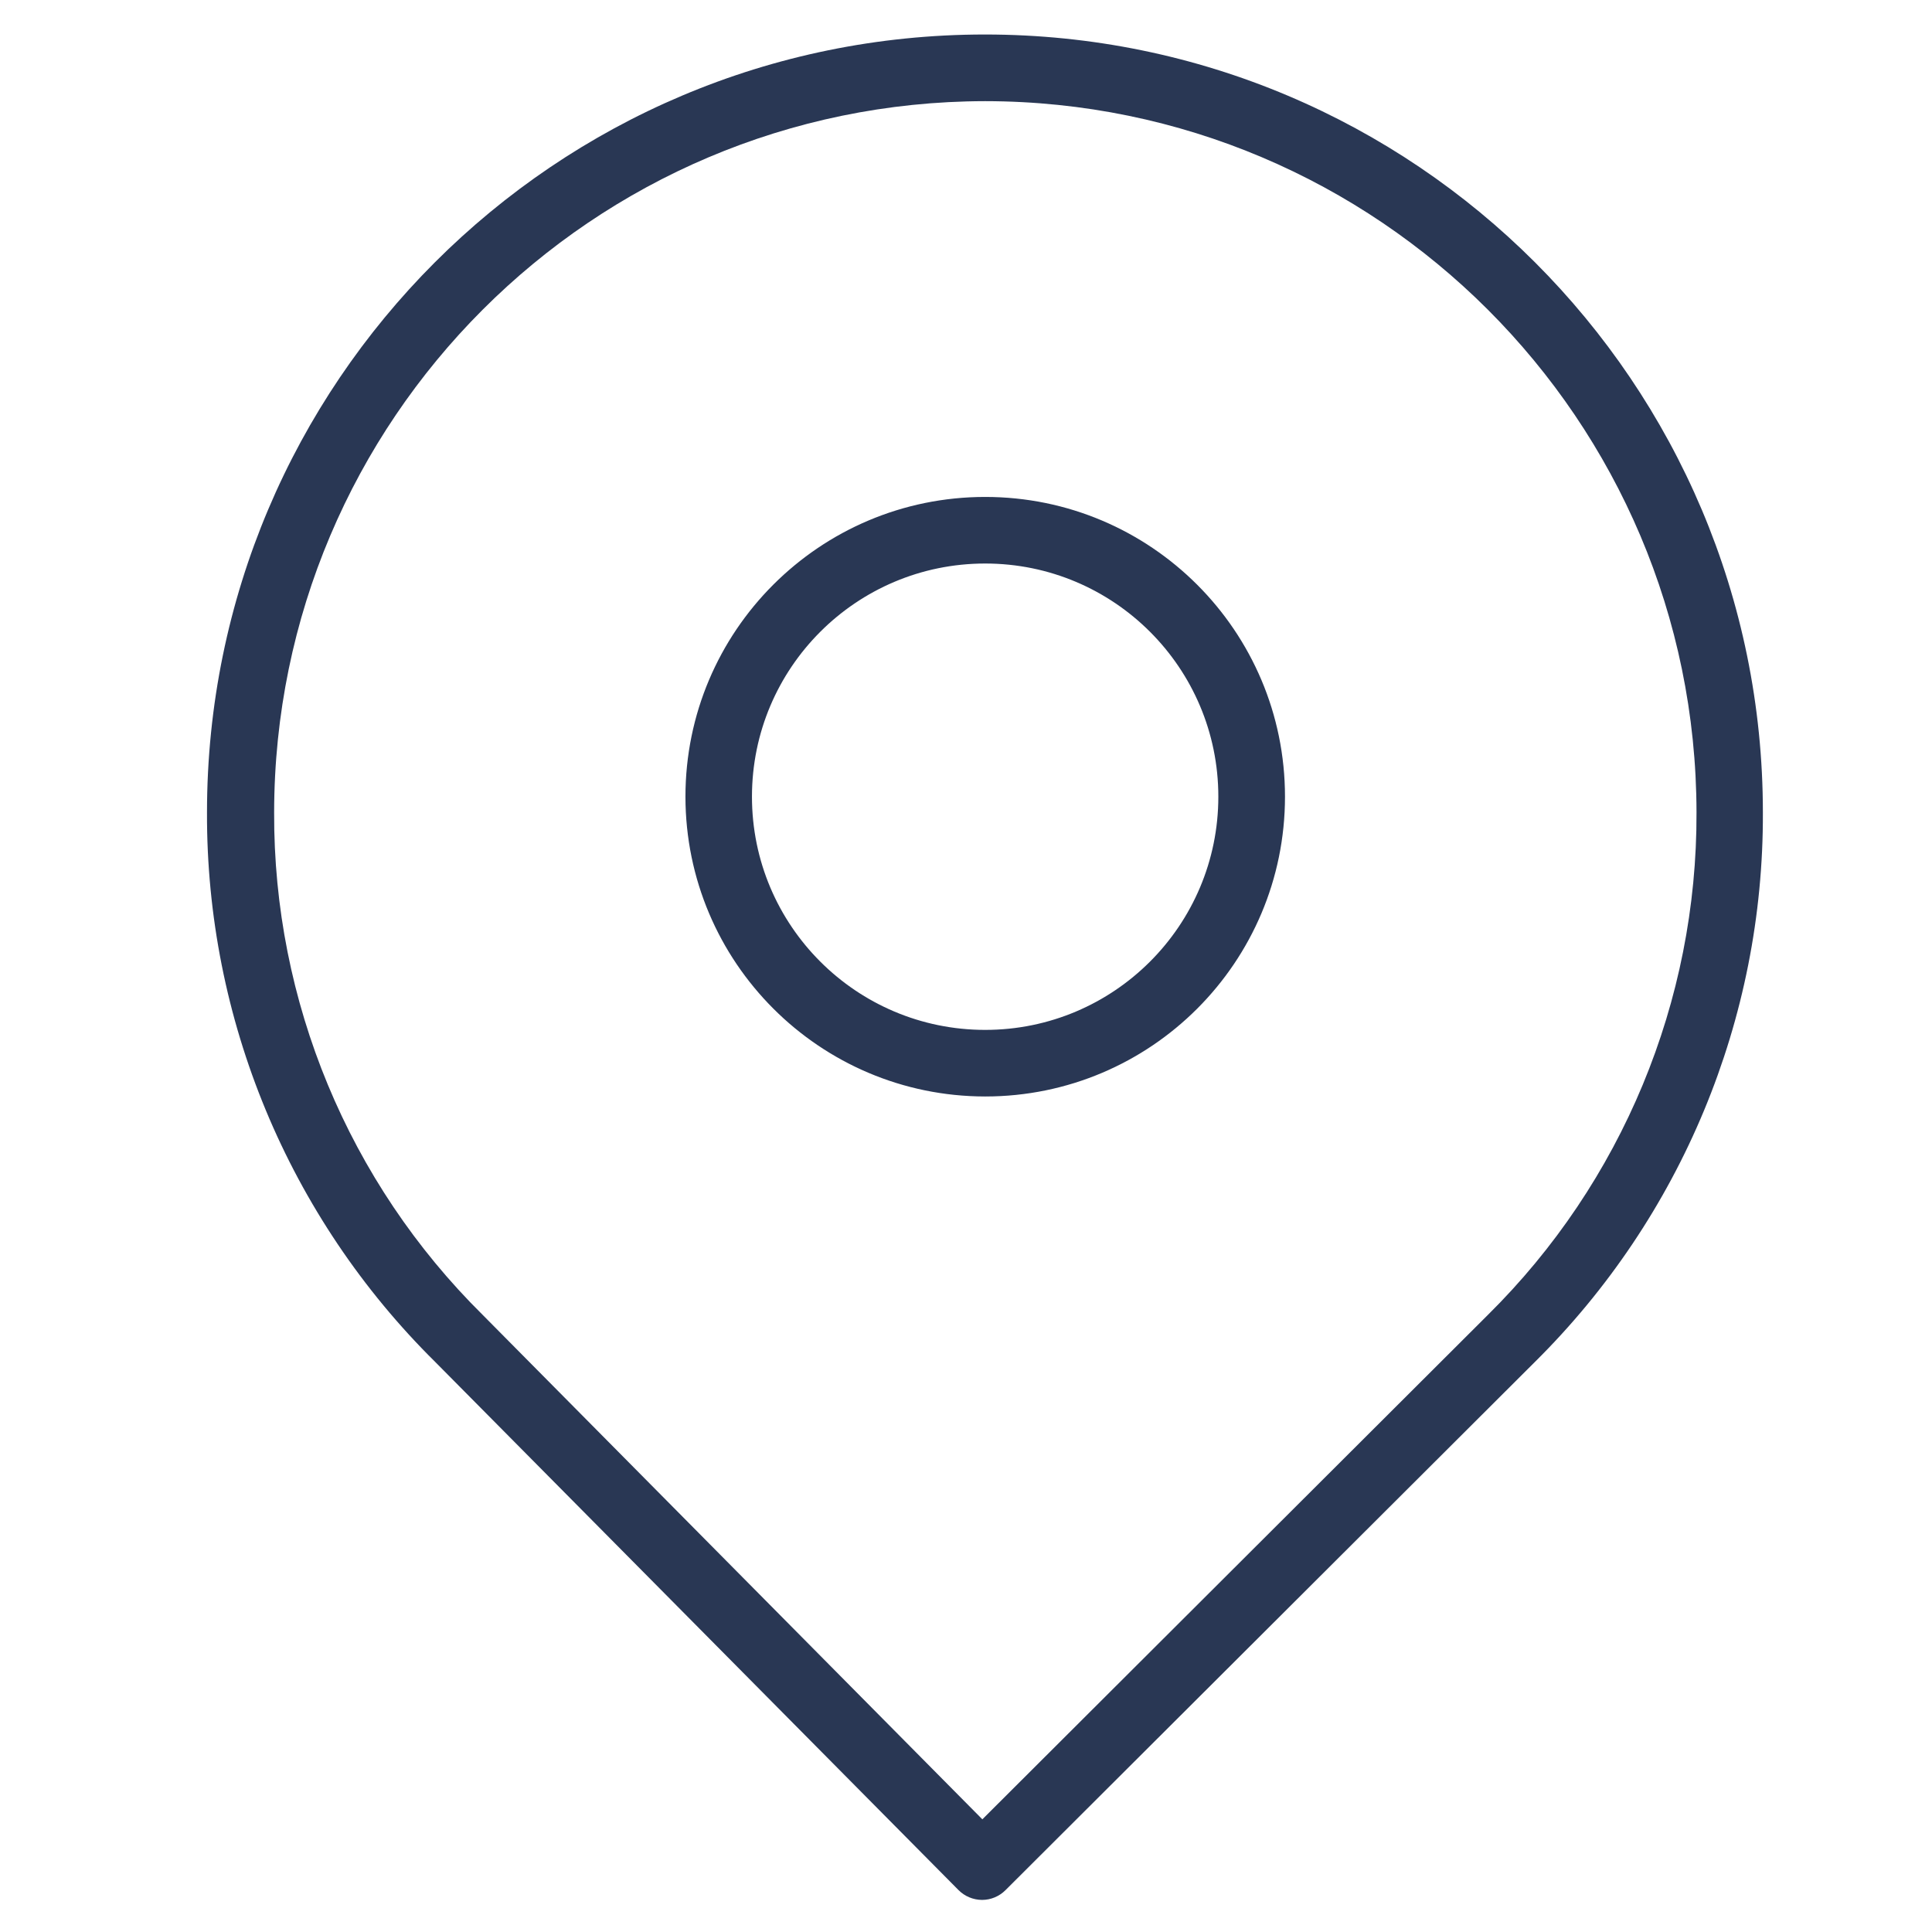 <svg width="28" height="28" viewBox="0 0 28 28" fill="none" xmlns="http://www.w3.org/2000/svg">
<path fill-rule="evenodd" clip-rule="evenodd" d="M6.309 19.74L13.891 27.392C13.981 27.483 14.104 27.534 14.232 27.535C14.36 27.535 14.482 27.484 14.573 27.393L22.24 19.743C24.368 17.639 25.561 14.767 25.549 11.774C25.549 5.548 20.501 0.5 14.274 0.5C8.048 0.5 3 5.548 3 11.774C2.989 14.766 4.181 17.637 6.309 19.74ZM18.623 11.546C18.623 13.946 16.678 15.891 14.278 15.891C11.88 15.889 9.936 13.945 9.934 11.546C9.934 9.147 11.879 7.202 14.278 7.202C16.678 7.202 18.623 9.147 18.623 11.546ZM17.657 11.546C17.657 9.68 16.144 8.167 14.278 8.167C12.411 8.167 10.898 9.68 10.898 11.546C10.898 13.413 12.411 14.926 14.278 14.926C16.144 14.926 17.657 13.413 17.657 11.546ZM24.587 11.774C24.58 6.084 19.968 1.472 14.278 1.466C8.588 1.474 3.979 6.085 3.973 11.774C3.962 14.509 5.051 17.134 6.996 19.057L14.237 26.367L21.562 19.058C23.508 17.135 24.597 14.51 24.587 11.774Z" fill="#293754"/>
</svg>
